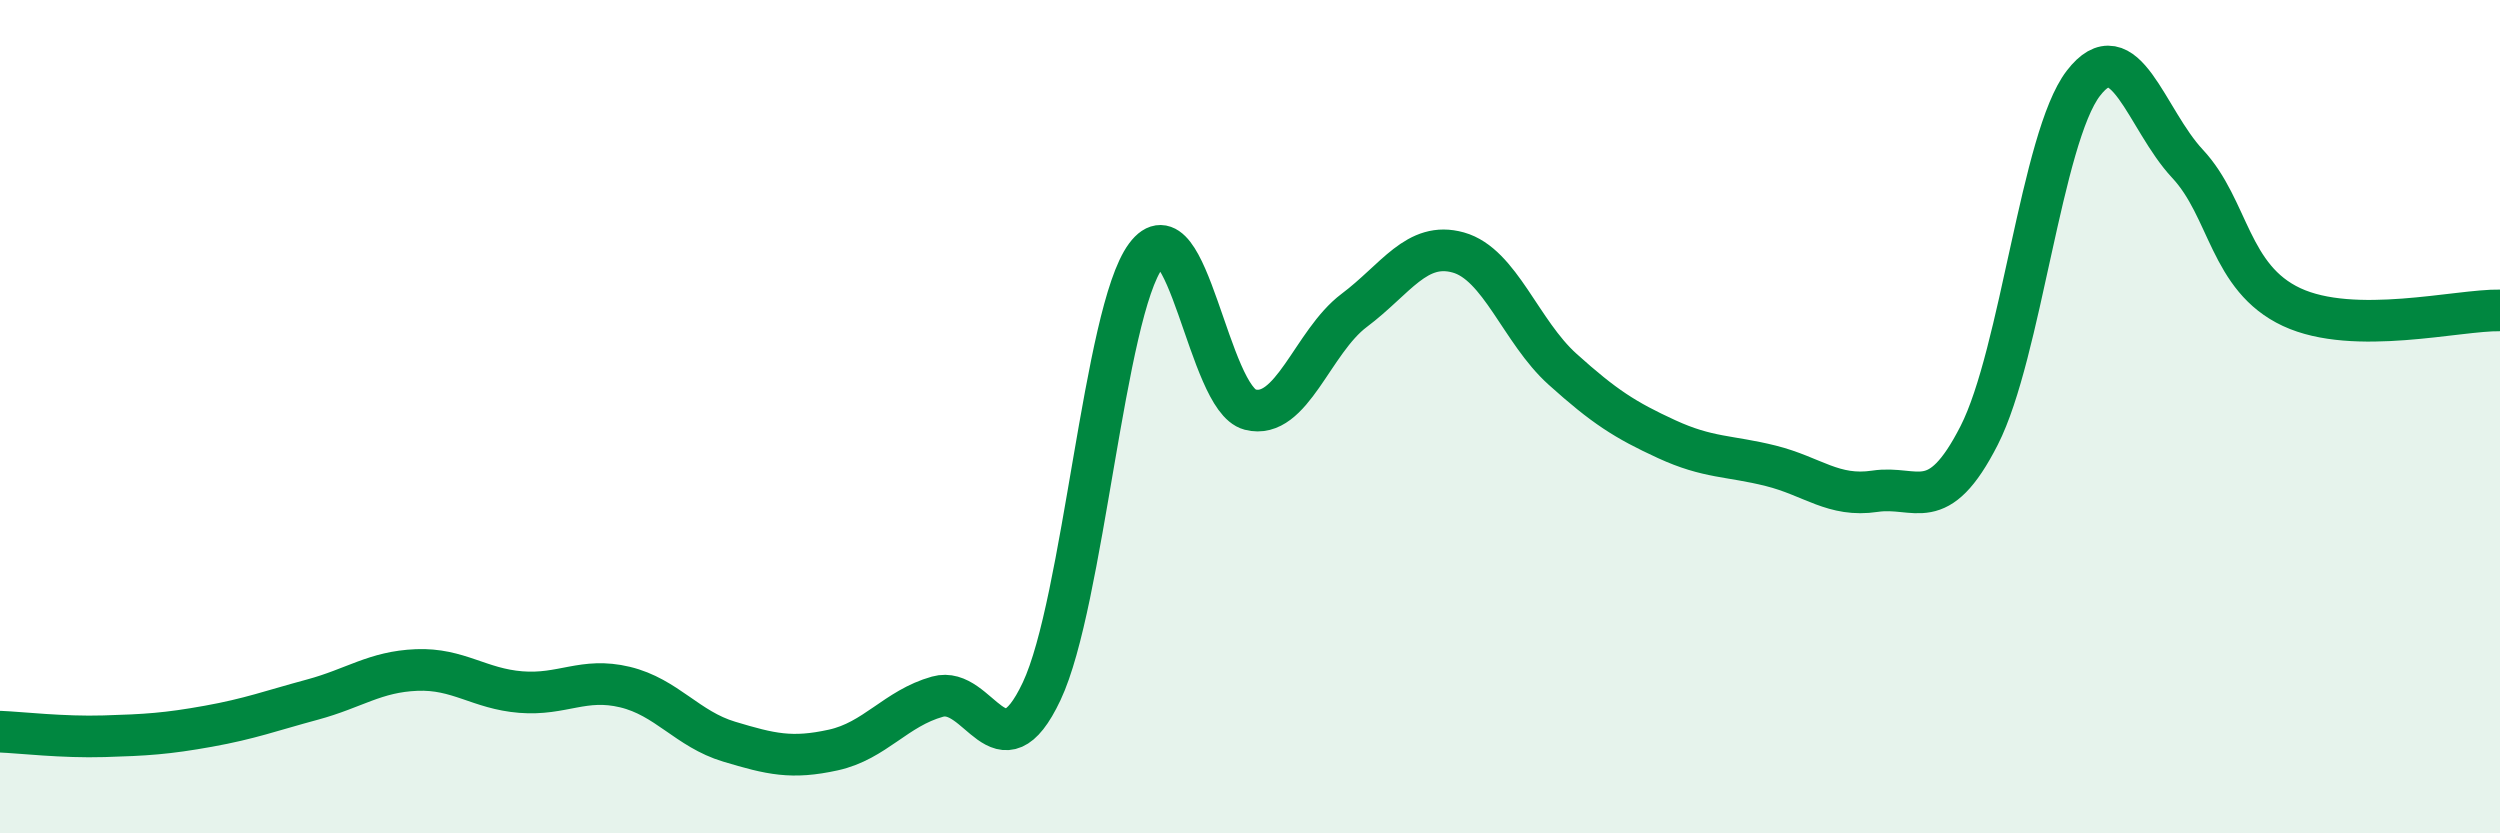 
    <svg width="60" height="20" viewBox="0 0 60 20" xmlns="http://www.w3.org/2000/svg">
      <path
        d="M 0,17.56 C 0.5,17.58 1.5,17.7 2.5,17.67 C 3.5,17.64 4,17.61 5,17.43 C 6,17.25 6.5,17.06 7.5,16.79 C 8.5,16.52 9,16.12 10,16.08 C 11,16.04 11.5,16.53 12.5,16.61 C 13.5,16.69 14,16.25 15,16.49 C 16,16.73 16.5,17.5 17.5,17.8 C 18.5,18.1 19,18.22 20,18 C 21,17.78 21.5,17 22.5,16.72 C 23.5,16.44 24,18.71 25,16.59 C 26,14.47 26.5,7.49 27.5,6.14 C 28.5,4.79 29,9.57 30,9.83 C 31,10.09 31.5,8.2 32.5,7.45 C 33.5,6.7 34,5.78 35,6.06 C 36,6.34 36.5,7.96 37.5,8.86 C 38.5,9.76 39,10.08 40,10.54 C 41,11 41.5,10.93 42.5,11.18 C 43.5,11.43 44,11.94 45,11.79 C 46,11.64 46.5,12.41 47.5,10.45 C 48.5,8.49 49,3.3 50,2 C 51,0.7 51.5,2.86 52.5,3.93 C 53.5,5 53.5,6.67 55,7.37 C 56.5,8.07 59,7.43 60,7.45L60 20L0 20Z"
        fill="#008740"
        opacity="0.1"
        stroke-linecap="round"
        stroke-linejoin="round"
      />
      <path
        d="M 0,17.56 C 0.5,17.58 1.5,17.7 2.5,17.67 C 3.5,17.64 4,17.61 5,17.43 C 6,17.25 6.5,17.06 7.5,16.79 C 8.5,16.52 9,16.12 10,16.08 C 11,16.04 11.5,16.53 12.5,16.61 C 13.5,16.69 14,16.25 15,16.49 C 16,16.73 16.5,17.5 17.5,17.8 C 18.5,18.1 19,18.22 20,18 C 21,17.78 21.5,17 22.5,16.72 C 23.5,16.44 24,18.71 25,16.59 C 26,14.47 26.5,7.49 27.5,6.14 C 28.5,4.79 29,9.57 30,9.83 C 31,10.09 31.5,8.2 32.5,7.45 C 33.5,6.7 34,5.78 35,6.06 C 36,6.34 36.5,7.96 37.5,8.86 C 38.5,9.76 39,10.08 40,10.54 C 41,11 41.5,10.93 42.5,11.18 C 43.5,11.43 44,11.94 45,11.79 C 46,11.64 46.5,12.41 47.5,10.45 C 48.5,8.49 49,3.3 50,2 C 51,0.7 51.5,2.86 52.5,3.93 C 53.5,5 53.5,6.67 55,7.37 C 56.5,8.07 59,7.43 60,7.45"
        stroke="#008740"
        stroke-width="1"
        fill="none"
        stroke-linecap="round"
        stroke-linejoin="round"
      />
    </svg>
  
